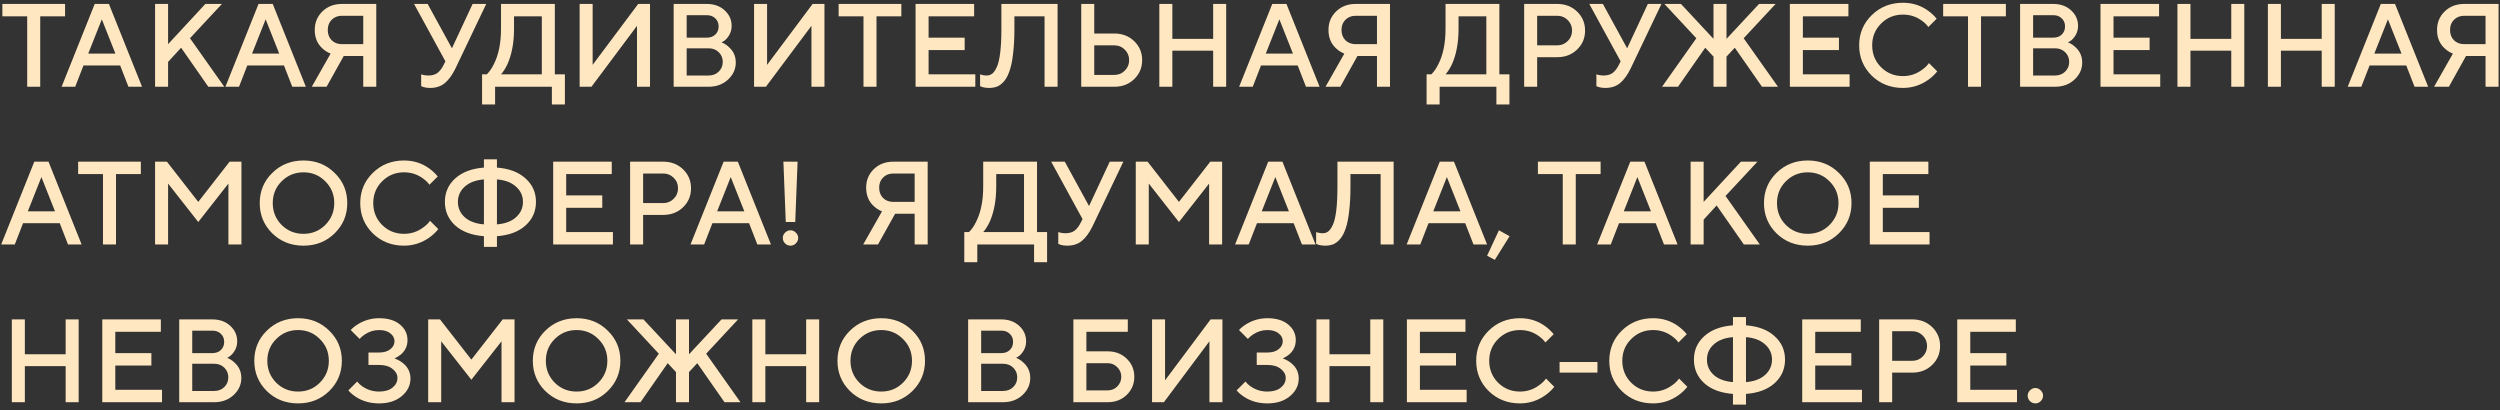<?xml version="1.0" encoding="UTF-8"?> <svg xmlns="http://www.w3.org/2000/svg" width="317" height="52" viewBox="0 0 317 52" fill="none"><rect x="0" y="0" width="317" height="52" fill="#333333" stroke="none"/><path d="M3.45 11V2.075H0.3V0.5H8.25V2.075H5.1V11H3.45ZM7.811 11L12.011 0.5H13.811L18.011 11H16.286L15.236 8.3H10.586L9.536 11H7.811ZM11.186 6.8H14.636L12.911 2.45L11.186 6.8ZM19.664 11V0.5H21.314V5.6L26.039 0.5H28.139L24.089 4.85L28.439 11H26.414L22.964 6.05L21.314 7.85V11H19.664ZM28.583 11L32.783 0.5H34.583L38.783 11H37.058L36.008 8.3H31.358L30.308 11H28.583ZM31.958 6.8H35.408L33.683 2.45L31.958 6.8ZM39.535 11L41.92 6.8C41.531 6.64 41.196 6.43 40.916 6.17C40.245 5.58 39.91 4.79 39.91 3.8C39.91 2.86 40.236 2.075 40.886 1.445C41.535 0.815 42.361 0.5 43.361 0.5H47.711V11H46.06V7.1H43.586L41.41 11H39.535ZM43.361 5.6H46.06V2H43.361C42.831 2 42.395 2.17 42.056 2.51C41.725 2.84 41.56 3.27 41.56 3.8C41.56 4.33 41.725 4.765 42.056 5.105C42.395 5.435 42.831 5.6 43.361 5.6ZM53.404 10.925V9.425C53.504 9.465 53.589 9.49 53.658 9.5C53.858 9.55 54.074 9.575 54.303 9.575C54.794 9.575 55.184 9.465 55.474 9.245C55.773 9.015 56.033 8.675 56.254 8.225L56.478 7.775L52.504 0.5H54.228L57.303 6.125L59.928 0.5H61.654L57.754 8.675C57.343 9.515 56.889 10.14 56.389 10.55C55.898 10.95 55.279 11.15 54.529 11.15C54.218 11.15 53.949 11.115 53.718 11.045L53.404 10.925ZM61.128 13.25V9.425H61.728C62.068 9.095 62.368 8.66 62.628 8.12C63.228 6.94 63.528 5.45 63.528 3.65V0.5H70.353V9.425H71.628V13.25H69.978V11H62.778V13.25H61.128ZM63.528 9.425H68.703V2.075H65.178V3.65C65.178 5.39 64.903 6.88 64.353 8.12C64.093 8.67 63.818 9.105 63.528 9.425ZM73.497 11V0.5H75.147V8.225L80.922 0.5H82.422V11H80.772V3.275L74.997 11H73.497ZM85.421 11V0.5H89.621C90.541 0.5 91.296 0.77 91.886 1.31C92.476 1.85 92.771 2.505 92.771 3.275C92.771 3.895 92.556 4.44 92.126 4.91C91.956 5.1 91.746 5.255 91.496 5.375C91.836 5.505 92.136 5.695 92.396 5.945C92.996 6.465 93.296 7.125 93.296 7.925C93.296 8.765 92.966 9.49 92.306 10.1C91.656 10.7 90.836 11 89.846 11H85.421ZM87.071 9.575H89.846C90.376 9.575 90.806 9.41 91.136 9.08C91.476 8.75 91.646 8.34 91.646 7.85C91.646 7.36 91.476 6.95 91.136 6.62C90.806 6.29 90.376 6.125 89.846 6.125H87.071V9.575ZM87.071 4.775H89.621C90.071 4.775 90.431 4.645 90.701 4.385C90.981 4.115 91.121 3.77 91.121 3.35C91.121 2.93 90.981 2.59 90.701 2.33C90.431 2.06 90.071 1.925 89.621 1.925H87.071V4.775ZM95.616 11V0.5H97.266V8.225L103.041 0.5H104.541V11H102.891V3.275L97.116 11H95.616ZM109.49 11V2.075H106.34V0.5H114.29V2.075H111.14V11H109.49ZM116.095 11V0.5H123.52V2.075H117.745V4.775H122.32V6.35H117.745V9.425H123.67V11H116.095ZM124.276 10.925V9.425C124.376 9.465 124.456 9.49 124.516 9.5C124.696 9.55 124.891 9.575 125.101 9.575C125.371 9.575 125.606 9.5 125.806 9.35C126.016 9.19 126.211 8.91 126.391 8.51C126.581 8.11 126.726 7.505 126.826 6.695C126.926 5.875 126.976 4.86 126.976 3.65V0.5H134.101V11H132.451V2.075H128.626V3.65C128.626 4.85 128.571 5.895 128.461 6.785C128.361 7.675 128.216 8.395 128.026 8.945C127.846 9.495 127.616 9.94 127.336 10.28C127.056 10.61 126.761 10.84 126.451 10.97C126.151 11.09 125.801 11.15 125.401 11.15C125.091 11.15 124.821 11.115 124.591 11.045L124.276 10.925ZM137.101 11V0.5H138.751V4.25H141.301C142.311 4.25 143.151 4.575 143.821 5.225C144.491 5.875 144.826 6.675 144.826 7.625C144.826 8.575 144.491 9.375 143.821 10.025C143.151 10.675 142.311 11 141.301 11H137.101ZM138.751 9.5H141.301C141.821 9.5 142.261 9.32 142.621 8.96C142.991 8.6 143.176 8.155 143.176 7.625C143.176 7.095 142.991 6.65 142.621 6.29C142.261 5.93 141.821 5.75 141.301 5.75H138.751V9.5ZM147.003 11V0.5H148.653V4.925H153.828V0.5H155.478V11H153.828V6.425H148.653V11H147.003ZM157.123 11L161.323 0.5H163.123L167.323 11H165.598L164.548 8.3H159.898L158.848 11H157.123ZM160.498 6.8H163.948L162.223 2.45L160.498 6.8ZM168.076 11L170.461 6.8C170.071 6.64 169.736 6.43 169.456 6.17C168.786 5.58 168.451 4.79 168.451 3.8C168.451 2.86 168.776 2.075 169.426 1.445C170.076 0.815 170.901 0.5 171.901 0.5H176.251V11H174.601V7.1H172.126L169.951 11H168.076ZM171.901 5.6H174.601V2H171.901C171.371 2 170.936 2.17 170.596 2.51C170.266 2.84 170.101 3.27 170.101 3.8C170.101 4.33 170.266 4.765 170.596 5.105C170.936 5.435 171.371 5.6 171.901 5.6ZM180.894 13.25V9.425H181.494C181.834 9.095 182.134 8.66 182.394 8.12C182.994 6.94 183.294 5.45 183.294 3.65V0.5H190.119V9.425H191.394V13.25H189.744V11H182.544V13.25H180.894ZM183.294 9.425H188.469V2.075H184.944V3.65C184.944 5.39 184.669 6.88 184.119 8.12C183.859 8.67 183.584 9.105 183.294 9.425ZM193.263 11V0.5H197.463C198.473 0.5 199.313 0.825 199.983 1.475C200.653 2.125 200.988 2.925 200.988 3.875C200.988 4.825 200.653 5.625 199.983 6.275C199.313 6.925 198.473 7.25 197.463 7.25H194.913V11H193.263ZM194.913 5.75H197.463C197.983 5.75 198.423 5.57 198.783 5.21C199.153 4.85 199.338 4.405 199.338 3.875C199.338 3.345 199.153 2.9 198.783 2.54C198.423 2.18 197.983 2 197.463 2H194.913V5.75ZM202.422 10.925V9.425C202.522 9.465 202.607 9.49 202.677 9.5C202.877 9.55 203.092 9.575 203.322 9.575C203.812 9.575 204.202 9.465 204.492 9.245C204.792 9.015 205.052 8.675 205.272 8.225L205.497 7.775L201.522 0.5H203.247L206.322 6.125L208.947 0.5H210.672L206.772 8.675C206.362 9.515 205.907 10.14 205.407 10.55C204.917 10.95 204.297 11.15 203.547 11.15C203.237 11.15 202.967 11.115 202.737 11.045L202.422 10.925ZM210.747 11L215.097 4.85L211.047 0.5H213.147L217.272 4.925V0.5H218.922V4.925L223.047 0.5H225.147L221.097 4.85L225.447 11H223.422L219.972 6.05L218.922 7.175V11H217.272V7.175L216.222 6.05L212.772 11H210.747ZM226.954 11V0.5H234.379V2.075H228.604V4.775H233.179V6.35H228.604V9.425H234.529V11H226.954ZM244.592 8L245.642 9.05C245.322 9.45 244.952 9.8 244.532 10.1C243.552 10.8 242.472 11.15 241.292 11.15C239.722 11.15 238.402 10.63 237.332 9.59C236.272 8.54 235.742 7.26 235.742 5.75C235.742 4.24 236.272 2.965 237.332 1.925C238.402 0.875 239.722 0.35 241.292 0.35C242.502 0.35 243.572 0.69 244.502 1.37C244.932 1.69 245.287 2.025 245.567 2.375L244.517 3.425C244.297 3.125 244.032 2.865 243.722 2.645C243.012 2.115 242.202 1.85 241.292 1.85C240.202 1.85 239.277 2.23 238.517 2.99C237.767 3.74 237.392 4.66 237.392 5.75C237.392 6.84 237.767 7.765 238.517 8.525C239.277 9.275 240.202 9.65 241.292 9.65C242.202 9.65 243.022 9.375 243.752 8.825C244.102 8.575 244.382 8.3 244.592 8ZM249.544 11V2.075H246.394V0.5H254.344V2.075H251.194V11H249.544ZM256.148 11V0.5H260.348C261.268 0.5 262.023 0.77 262.613 1.31C263.203 1.85 263.498 2.505 263.498 3.275C263.498 3.895 263.283 4.44 262.853 4.91C262.683 5.1 262.473 5.255 262.223 5.375C262.563 5.505 262.863 5.695 263.123 5.945C263.723 6.465 264.023 7.125 264.023 7.925C264.023 8.765 263.693 9.49 263.033 10.1C262.383 10.7 261.563 11 260.573 11H256.148ZM257.798 9.575H260.573C261.103 9.575 261.533 9.41 261.863 9.08C262.203 8.75 262.373 8.34 262.373 7.85C262.373 7.36 262.203 6.95 261.863 6.62C261.533 6.29 261.103 6.125 260.573 6.125H257.798V9.575ZM257.798 4.775H260.348C260.798 4.775 261.158 4.645 261.428 4.385C261.708 4.115 261.848 3.77 261.848 3.35C261.848 2.93 261.708 2.59 261.428 2.33C261.158 2.06 260.798 1.925 260.348 1.925H257.798V4.775ZM266.344 11V0.5H273.769V2.075H267.994V4.775H272.569V6.35H267.994V9.425H273.919V11H266.344ZM276.1 11V0.5H277.75V4.925H282.925V0.5H284.575V11H282.925V6.425H277.75V11H276.1ZM287.569 11V0.5H289.219V4.925H294.394V0.5H296.044V11H294.394V6.425H289.219V11H287.569ZM297.689 11L301.889 0.5H303.689L307.889 11H306.164L305.114 8.3H300.464L299.414 11H297.689ZM301.064 6.8H304.514L302.789 2.45L301.064 6.8ZM308.642 11L311.027 6.8C310.637 6.64 310.302 6.43 310.022 6.17C309.352 5.58 309.017 4.79 309.017 3.8C309.017 2.86 309.342 2.075 309.992 1.445C310.642 0.815 311.467 0.5 312.467 0.5H316.817V11H315.167V7.1H312.692L310.517 11H308.642ZM312.467 5.6H315.167V2H312.467C311.937 2 311.502 2.17 311.162 2.51C310.832 2.84 310.667 3.27 310.667 3.8C310.667 4.33 310.832 4.765 311.162 5.105C311.502 5.435 311.937 5.6 312.467 5.6ZM0.15 31L4.35 20.5H6.15L10.35 31H8.625L7.575 28.3H2.925L1.875 31H0.15ZM3.525 26.8H6.975L5.25 22.45L3.525 26.8ZM13.059 31V22.075H9.909V20.5H17.859V22.075H14.709V31H13.059ZM19.664 31V20.5H21.164L25.139 25.6L29.114 20.5H30.614V31H28.964V23.275L25.139 28.15L21.314 23.275V31H19.664ZM35.709 22.99C34.959 23.74 34.584 24.66 34.584 25.75C34.584 26.84 34.959 27.765 35.709 28.525C36.469 29.275 37.394 29.65 38.484 29.65C39.574 29.65 40.494 29.275 41.244 28.525C42.004 27.765 42.384 26.84 42.384 25.75C42.384 24.66 42.004 23.74 41.244 22.99C40.494 22.23 39.574 21.85 38.484 21.85C37.394 21.85 36.469 22.23 35.709 22.99ZM34.524 29.59C33.464 28.54 32.934 27.26 32.934 25.75C32.934 24.24 33.464 22.965 34.524 21.925C35.594 20.875 36.914 20.35 38.484 20.35C40.054 20.35 41.369 20.875 42.429 21.925C43.499 22.965 44.034 24.24 44.034 25.75C44.034 27.26 43.499 28.54 42.429 29.59C41.369 30.63 40.054 31.15 38.484 31.15C36.914 31.15 35.594 30.63 34.524 29.59ZM54.529 28L55.578 29.05C55.258 29.45 54.889 29.8 54.468 30.1C53.489 30.8 52.408 31.15 51.228 31.15C49.658 31.15 48.339 30.63 47.269 29.59C46.209 28.54 45.678 27.26 45.678 25.75C45.678 24.24 46.209 22.965 47.269 21.925C48.339 20.875 49.658 20.35 51.228 20.35C52.438 20.35 53.508 20.69 54.438 21.37C54.868 21.69 55.224 22.025 55.504 22.375L54.453 23.425C54.233 23.125 53.968 22.865 53.658 22.645C52.949 22.115 52.139 21.85 51.228 21.85C50.139 21.85 49.214 22.23 48.453 22.99C47.703 23.74 47.328 24.66 47.328 25.75C47.328 26.84 47.703 27.765 48.453 28.525C49.214 29.275 50.139 29.65 51.228 29.65C52.139 29.65 52.959 29.375 53.688 28.825C54.038 28.575 54.319 28.3 54.529 28ZM61.362 28.45V22.75C60.332 22.83 59.522 23.135 58.932 23.665C58.352 24.185 58.062 24.83 58.062 25.6C58.062 26.37 58.352 27.02 58.932 27.55C59.522 28.07 60.332 28.37 61.362 28.45ZM63.012 22.75V28.45C64.042 28.37 64.847 28.07 65.427 27.55C66.017 27.02 66.312 26.37 66.312 25.6C66.312 24.83 66.017 24.185 65.427 23.665C64.847 23.135 64.042 22.83 63.012 22.75ZM61.362 31.3V29.95C59.812 29.83 58.597 29.375 57.717 28.585C56.847 27.785 56.412 26.79 56.412 25.6C56.412 24.41 56.847 23.42 57.717 22.63C58.597 21.83 59.812 21.37 61.362 21.25V20.2H63.012V21.25C64.562 21.37 65.772 21.83 66.642 22.63C67.522 23.42 67.962 24.41 67.962 25.6C67.962 26.79 67.522 27.785 66.642 28.585C65.772 29.375 64.562 29.83 63.012 29.95V31.3H61.362ZM70.143 31V20.5H77.568V22.075H71.793V24.775H76.368V26.35H71.793V29.425H77.718V31H70.143ZM79.898 31V20.5H84.098C85.108 20.5 85.948 20.825 86.618 21.475C87.288 22.125 87.623 22.925 87.623 23.875C87.623 24.825 87.288 25.625 86.618 26.275C85.948 26.925 85.108 27.25 84.098 27.25H81.548V31H79.898ZM81.548 25.75H84.098C84.618 25.75 85.058 25.57 85.418 25.21C85.788 24.85 85.973 24.405 85.973 23.875C85.973 23.345 85.788 22.9 85.418 22.54C85.058 22.18 84.618 22 84.098 22H81.548V25.75ZM87.557 31L91.757 20.5H93.557L97.757 31H96.032L94.982 28.3H90.332L89.282 31H87.557ZM90.932 26.8H94.382L92.657 22.45L90.932 26.8ZM99.635 28.15L99.335 20.5H101.135L100.835 28.15H99.635ZM99.545 30.865C99.355 30.665 99.26 30.435 99.26 30.175C99.26 29.915 99.355 29.69 99.545 29.5C99.745 29.3 99.975 29.2 100.235 29.2C100.495 29.2 100.72 29.3 100.91 29.5C101.11 29.69 101.21 29.915 101.21 30.175C101.21 30.435 101.11 30.665 100.91 30.865C100.72 31.055 100.495 31.15 100.235 31.15C99.975 31.15 99.745 31.055 99.545 30.865ZM109.453 31L111.838 26.8C111.448 26.64 111.113 26.43 110.833 26.17C110.163 25.58 109.828 24.79 109.828 23.8C109.828 22.86 110.153 22.075 110.803 21.445C111.453 20.815 112.278 20.5 113.278 20.5H117.628V31H115.978V27.1H113.503L111.328 31H109.453ZM113.278 25.6H115.978V22H113.278C112.748 22 112.313 22.17 111.973 22.51C111.643 22.84 111.478 23.27 111.478 23.8C111.478 24.33 111.643 24.765 111.973 25.105C112.313 25.435 112.748 25.6 113.278 25.6ZM122.271 33.25V29.425H122.871C123.211 29.095 123.511 28.66 123.771 28.12C124.371 26.94 124.671 25.45 124.671 23.65V20.5H131.496V29.425H132.771V33.25H131.121V31H123.921V33.25H122.271ZM124.671 29.425H129.846V22.075H126.321V23.65C126.321 25.39 126.046 26.88 125.496 28.12C125.236 28.67 124.961 29.105 124.671 29.425ZM134.19 30.925V29.425C134.29 29.465 134.375 29.49 134.445 29.5C134.645 29.55 134.86 29.575 135.09 29.575C135.58 29.575 135.97 29.465 136.26 29.245C136.56 29.015 136.82 28.675 137.04 28.225L137.265 27.775L133.29 20.5H135.015L138.09 26.125L140.715 20.5H142.44L138.54 28.675C138.13 29.515 137.675 30.14 137.175 30.55C136.685 30.95 136.065 31.15 135.315 31.15C135.005 31.15 134.735 31.115 134.505 31.045L134.19 30.925ZM144.015 31V20.5H145.515L149.49 25.6L153.465 20.5H154.965V31H153.315V23.275L149.49 28.15L145.665 23.275V31H144.015ZM156.61 31L160.81 20.5H162.61L166.81 31H165.085L164.035 28.3H159.385L158.335 31H156.61ZM159.985 26.8H163.435L161.71 22.45L159.985 26.8ZM166.888 30.925V29.425C166.988 29.465 167.068 29.49 167.128 29.5C167.308 29.55 167.503 29.575 167.713 29.575C167.983 29.575 168.218 29.5 168.418 29.35C168.628 29.19 168.823 28.91 169.003 28.51C169.193 28.11 169.338 27.505 169.438 26.695C169.538 25.875 169.588 24.86 169.588 23.65V20.5H176.713V31H175.063V22.075H171.238V23.65C171.238 24.85 171.183 25.895 171.073 26.785C170.973 27.675 170.828 28.395 170.638 28.945C170.458 29.495 170.228 29.94 169.948 30.28C169.668 30.61 169.373 30.84 169.063 30.97C168.763 31.09 168.413 31.15 168.013 31.15C167.703 31.15 167.433 31.115 167.203 31.045L166.888 30.925ZM178.363 31L182.563 20.5H184.363L188.563 31H186.838L185.788 28.3H181.138L180.088 31H178.363ZM181.738 26.8H185.188L183.463 22.45L181.738 26.8ZM188.566 32.425L190.066 29.2L191.416 29.95L189.541 32.95L188.566 32.425ZM198.157 31V22.075H195.007V20.5H202.957V22.075H199.807V31H198.157ZM202.518 31L206.718 20.5H208.518L212.718 31H210.993L209.943 28.3H205.293L204.243 31H202.518ZM205.893 26.8H209.343L207.618 22.45L205.893 26.8ZM214.371 31V20.5H216.021V25.6L220.746 20.5H222.846L218.796 24.85L223.146 31H221.121L217.671 26.05L216.021 27.85V31H214.371ZM226.447 22.99C225.697 23.74 225.322 24.66 225.322 25.75C225.322 26.84 225.697 27.765 226.447 28.525C227.207 29.275 228.132 29.65 229.222 29.65C230.312 29.65 231.232 29.275 231.982 28.525C232.742 27.765 233.122 26.84 233.122 25.75C233.122 24.66 232.742 23.74 231.982 22.99C231.232 22.23 230.312 21.85 229.222 21.85C228.132 21.85 227.207 22.23 226.447 22.99ZM225.262 29.59C224.202 28.54 223.672 27.26 223.672 25.75C223.672 24.24 224.202 22.965 225.262 21.925C226.332 20.875 227.652 20.35 229.222 20.35C230.792 20.35 232.107 20.875 233.167 21.925C234.237 22.965 234.772 24.24 234.772 25.75C234.772 27.26 234.237 28.54 233.167 29.59C232.107 30.63 230.792 31.15 229.222 31.15C227.652 31.15 226.332 30.63 225.262 29.59ZM237.091 31V20.5H244.516V22.075H238.741V24.775H243.316V26.35H238.741V29.425H244.666V31H237.091ZM1.5 51V40.5H3.15V44.925H8.325V40.5H9.975V51H8.325V46.425H3.15V51H1.5ZM12.97 51V40.5H20.395V42.075H14.62V44.775H19.195V46.35H14.62V49.425H20.545V51H12.97ZM22.726 51V40.5H26.926C27.846 40.5 28.601 40.77 29.191 41.31C29.781 41.85 30.076 42.505 30.076 43.275C30.076 43.895 29.861 44.44 29.431 44.91C29.261 45.1 29.051 45.255 28.801 45.375C29.141 45.505 29.441 45.695 29.701 45.945C30.301 46.465 30.601 47.125 30.601 47.925C30.601 48.765 30.271 49.49 29.611 50.1C28.961 50.7 28.141 51 27.151 51H22.726ZM24.376 49.575H27.151C27.681 49.575 28.111 49.41 28.441 49.08C28.781 48.75 28.951 48.34 28.951 47.85C28.951 47.36 28.781 46.95 28.441 46.62C28.111 46.29 27.681 46.125 27.151 46.125H24.376V49.575ZM24.376 44.775H26.926C27.376 44.775 27.736 44.645 28.006 44.385C28.286 44.115 28.426 43.77 28.426 43.35C28.426 42.93 28.286 42.59 28.006 42.33C27.736 42.06 27.376 41.925 26.926 41.925H24.376V44.775ZM35.021 42.99C34.271 43.74 33.896 44.66 33.896 45.75C33.896 46.84 34.271 47.765 35.021 48.525C35.781 49.275 36.706 49.65 37.796 49.65C38.886 49.65 39.806 49.275 40.556 48.525C41.316 47.765 41.696 46.84 41.696 45.75C41.696 44.66 41.316 43.74 40.556 42.99C39.806 42.23 38.886 41.85 37.796 41.85C36.706 41.85 35.781 42.23 35.021 42.99ZM33.836 49.59C32.776 48.54 32.246 47.26 32.246 45.75C32.246 44.24 32.776 42.965 33.836 41.925C34.906 40.875 36.226 40.35 37.796 40.35C39.366 40.35 40.681 40.875 41.741 41.925C42.811 42.965 43.346 44.24 43.346 45.75C43.346 47.26 42.811 48.54 41.741 49.59C40.681 50.63 39.366 51.15 37.796 51.15C36.226 51.15 34.906 50.63 33.836 49.59ZM44.172 49.5L45.297 48.375C45.487 48.625 45.717 48.84 45.987 49.02C46.607 49.44 47.302 49.65 48.072 49.65C48.792 49.65 49.357 49.485 49.767 49.155C50.187 48.815 50.397 48.405 50.397 47.925C50.397 47.485 50.187 47.1 49.767 46.77C49.347 46.44 48.782 46.275 48.072 46.275H46.722V44.7H48.072C48.672 44.7 49.147 44.56 49.497 44.28C49.847 44 50.022 43.66 50.022 43.26C50.022 42.87 49.847 42.54 49.497 42.27C49.157 41.99 48.682 41.85 48.072 41.85C47.412 41.85 46.802 42.04 46.242 42.42C46.022 42.56 45.807 42.745 45.597 42.975L44.472 41.85C44.702 41.59 45.012 41.34 45.402 41.1C46.222 40.6 47.112 40.35 48.072 40.35C49.192 40.35 50.072 40.615 50.712 41.145C51.352 41.675 51.672 42.335 51.672 43.125C51.672 43.845 51.397 44.45 50.847 44.94C50.597 45.14 50.322 45.31 50.022 45.45C50.392 45.58 50.727 45.76 51.027 45.99C51.707 46.51 52.047 47.18 52.047 48C52.047 48.86 51.682 49.6 50.952 50.22C50.222 50.84 49.262 51.15 48.072 51.15C46.952 51.15 45.972 50.875 45.132 50.325C44.732 50.065 44.412 49.79 44.172 49.5ZM54.293 51V40.5H55.793L59.768 45.6L63.743 40.5H65.243V51H63.593V43.275L59.768 48.15L55.943 43.275V51H54.293ZM70.338 42.99C69.588 43.74 69.213 44.66 69.213 45.75C69.213 46.84 69.588 47.765 70.338 48.525C71.098 49.275 72.023 49.65 73.113 49.65C74.203 49.65 75.123 49.275 75.873 48.525C76.633 47.765 77.013 46.84 77.013 45.75C77.013 44.66 76.633 43.74 75.873 42.99C75.123 42.23 74.203 41.85 73.113 41.85C72.023 41.85 71.098 42.23 70.338 42.99ZM69.153 49.59C68.093 48.54 67.563 47.26 67.563 45.75C67.563 44.24 68.093 42.965 69.153 41.925C70.223 40.875 71.543 40.35 73.113 40.35C74.683 40.35 75.998 40.875 77.058 41.925C78.128 42.965 78.663 44.24 78.663 45.75C78.663 47.26 78.128 48.54 77.058 49.59C75.998 50.63 74.683 51.15 73.113 51.15C71.543 51.15 70.223 50.63 69.153 49.59ZM79.189 51L83.54 44.85L79.49 40.5H81.59L85.715 44.925V40.5H87.365V44.925L91.49 40.5H93.59L89.54 44.85L93.889 51H91.865L88.415 46.05L87.365 47.175V51H85.715V47.175L84.665 46.05L81.215 51H79.189ZM95.397 51V40.5H97.046V44.925H102.221V40.5H103.871V51H102.221V46.425H97.046V51H95.397ZM108.966 42.99C108.216 43.74 107.841 44.66 107.841 45.75C107.841 46.84 108.216 47.765 108.966 48.525C109.726 49.275 110.651 49.65 111.741 49.65C112.831 49.65 113.751 49.275 114.501 48.525C115.261 47.765 115.641 46.84 115.641 45.75C115.641 44.66 115.261 43.74 114.501 42.99C113.751 42.23 112.831 41.85 111.741 41.85C110.651 41.85 109.726 42.23 108.966 42.99ZM107.781 49.59C106.721 48.54 106.191 47.26 106.191 45.75C106.191 44.24 106.721 42.965 107.781 41.925C108.851 40.875 110.171 40.35 111.741 40.35C113.311 40.35 114.626 40.875 115.686 41.925C116.756 42.965 117.291 44.24 117.291 45.75C117.291 47.26 116.756 48.54 115.686 49.59C114.626 50.63 113.311 51.15 111.741 51.15C110.171 51.15 108.851 50.63 107.781 49.59ZM122.76 51V40.5H126.96C127.88 40.5 128.635 40.77 129.225 41.31C129.815 41.85 130.11 42.505 130.11 43.275C130.11 43.895 129.895 44.44 129.465 44.91C129.295 45.1 129.085 45.255 128.835 45.375C129.175 45.505 129.475 45.695 129.735 45.945C130.335 46.465 130.635 47.125 130.635 47.925C130.635 48.765 130.305 49.49 129.645 50.1C128.995 50.7 128.175 51 127.185 51H122.76ZM124.41 49.575H127.185C127.715 49.575 128.145 49.41 128.475 49.08C128.815 48.75 128.985 48.34 128.985 47.85C128.985 47.36 128.815 46.95 128.475 46.62C128.145 46.29 127.715 46.125 127.185 46.125H124.41V49.575ZM124.41 44.775H126.96C127.41 44.775 127.77 44.645 128.04 44.385C128.32 44.115 128.46 43.77 128.46 43.35C128.46 42.93 128.32 42.59 128.04 42.33C127.77 42.06 127.41 41.925 126.96 41.925H124.41V44.775ZM137.754 49.5H140.454C140.934 49.5 141.339 49.335 141.669 49.005C142.009 48.665 142.179 48.255 142.179 47.775C142.179 47.295 142.009 46.89 141.669 46.56C141.339 46.22 140.934 46.05 140.454 46.05H137.754V49.5ZM136.104 51V40.5H143.004V42.075H137.754V44.55H140.454C141.424 44.55 142.229 44.86 142.869 45.48C143.509 46.1 143.829 46.865 143.829 47.775C143.829 48.685 143.509 49.45 142.869 50.07C142.229 50.69 141.424 51 140.454 51H136.104ZM146.08 51V40.5H147.73V48.225L153.505 40.5H155.005V51H153.355V43.275L147.58 51H146.08ZM156.804 49.5L157.929 48.375C158.119 48.625 158.349 48.84 158.619 49.02C159.239 49.44 159.934 49.65 160.704 49.65C161.424 49.65 161.989 49.485 162.399 49.155C162.819 48.815 163.029 48.405 163.029 47.925C163.029 47.485 162.819 47.1 162.399 46.77C161.979 46.44 161.414 46.275 160.704 46.275H159.354V44.7H160.704C161.304 44.7 161.779 44.56 162.129 44.28C162.479 44 162.654 43.66 162.654 43.26C162.654 42.87 162.479 42.54 162.129 42.27C161.789 41.99 161.314 41.85 160.704 41.85C160.044 41.85 159.434 42.04 158.874 42.42C158.654 42.56 158.439 42.745 158.229 42.975L157.104 41.85C157.334 41.59 157.644 41.34 158.034 41.1C158.854 40.6 159.744 40.35 160.704 40.35C161.824 40.35 162.704 40.615 163.344 41.145C163.984 41.675 164.304 42.335 164.304 43.125C164.304 43.845 164.029 44.45 163.479 44.94C163.229 45.14 162.954 45.31 162.654 45.45C163.024 45.58 163.359 45.76 163.659 45.99C164.339 46.51 164.679 47.18 164.679 48C164.679 48.86 164.314 49.6 163.584 50.22C162.854 50.84 161.894 51.15 160.704 51.15C159.584 51.15 158.604 50.875 157.764 50.325C157.364 50.065 157.044 49.79 156.804 49.5ZM166.925 51V40.5H168.575V44.925H173.75V40.5H175.4V51H173.75V46.425H168.575V51H166.925ZM178.395 51V40.5H185.82V42.075H180.045V44.775H184.62V46.35H180.045V49.425H185.97V51H178.395ZM196.032 48L197.082 49.05C196.762 49.45 196.392 49.8 195.972 50.1C194.992 50.8 193.912 51.15 192.732 51.15C191.162 51.15 189.842 50.63 188.772 49.59C187.712 48.54 187.182 47.26 187.182 45.75C187.182 44.24 187.712 42.965 188.772 41.925C189.842 40.875 191.162 40.35 192.732 40.35C193.942 40.35 195.012 40.69 195.942 41.37C196.372 41.69 196.727 42.025 197.007 42.375L195.957 43.425C195.737 43.125 195.472 42.865 195.162 42.645C194.452 42.115 193.642 41.85 192.732 41.85C191.642 41.85 190.717 42.23 189.957 42.99C189.207 43.74 188.832 44.66 188.832 45.75C188.832 46.84 189.207 47.765 189.957 48.525C190.717 49.275 191.642 49.65 192.732 49.65C193.642 49.65 194.462 49.375 195.192 48.825C195.542 48.575 195.822 48.3 196.032 48ZM197.755 47.25V45.9H202.555V47.25H197.755ZM212.907 48L213.957 49.05C213.637 49.45 213.267 49.8 212.847 50.1C211.867 50.8 210.787 51.15 209.607 51.15C208.037 51.15 206.717 50.63 205.647 49.59C204.587 48.54 204.057 47.26 204.057 45.75C204.057 44.24 204.587 42.965 205.647 41.925C206.717 40.875 208.037 40.35 209.607 40.35C210.817 40.35 211.887 40.69 212.817 41.37C213.247 41.69 213.602 42.025 213.882 42.375L212.832 43.425C212.612 43.125 212.347 42.865 212.037 42.645C211.327 42.115 210.517 41.85 209.607 41.85C208.517 41.85 207.592 42.23 206.832 42.99C206.082 43.74 205.707 44.66 205.707 45.75C205.707 46.84 206.082 47.765 206.832 48.525C207.592 49.275 208.517 49.65 209.607 49.65C210.517 49.65 211.337 49.375 212.067 48.825C212.417 48.575 212.697 48.3 212.907 48ZM219.741 48.45V42.75C218.711 42.83 217.901 43.135 217.311 43.665C216.731 44.185 216.441 44.83 216.441 45.6C216.441 46.37 216.731 47.02 217.311 47.55C217.901 48.07 218.711 48.37 219.741 48.45ZM221.391 42.75V48.45C222.421 48.37 223.226 48.07 223.806 47.55C224.396 47.02 224.691 46.37 224.691 45.6C224.691 44.83 224.396 44.185 223.806 43.665C223.226 43.135 222.421 42.83 221.391 42.75ZM219.741 51.3V49.95C218.191 49.83 216.976 49.375 216.096 48.585C215.226 47.785 214.791 46.79 214.791 45.6C214.791 44.41 215.226 43.42 216.096 42.63C216.976 41.83 218.191 41.37 219.741 41.25V40.2H221.391V41.25C222.941 41.37 224.151 41.83 225.021 42.63C225.901 43.42 226.341 44.41 226.341 45.6C226.341 46.79 225.901 47.785 225.021 48.585C224.151 49.375 222.941 49.83 221.391 49.95V51.3H219.741ZM228.521 51V40.5H235.946V42.075H230.171V44.775H234.746V46.35H230.171V49.425H236.096V51H228.521ZM238.277 51V40.5H242.477C243.487 40.5 244.327 40.825 244.997 41.475C245.667 42.125 246.002 42.925 246.002 43.875C246.002 44.825 245.667 45.625 244.997 46.275C244.327 46.925 243.487 47.25 242.477 47.25H239.927V51H238.277ZM239.927 45.75H242.477C242.997 45.75 243.437 45.57 243.797 45.21C244.167 44.85 244.352 44.405 244.352 43.875C244.352 43.345 244.167 42.9 243.797 42.54C243.437 42.18 242.997 42 242.477 42H239.927V45.75ZM248.18 51V40.5H255.605V42.075H249.83V44.775H254.405V46.35H249.83V49.425H255.755V51H248.18ZM258.761 50.865C258.571 51.055 258.346 51.15 258.086 51.15C257.826 51.15 257.596 51.055 257.396 50.865C257.206 50.665 257.111 50.435 257.111 50.175C257.111 49.915 257.206 49.69 257.396 49.5C257.596 49.3 257.826 49.2 258.086 49.2C258.346 49.2 258.571 49.3 258.761 49.5C258.961 49.69 259.061 49.915 259.061 50.175C259.061 50.435 258.961 50.665 258.761 50.865Z" fill="#FFE8C1"></path></svg> 